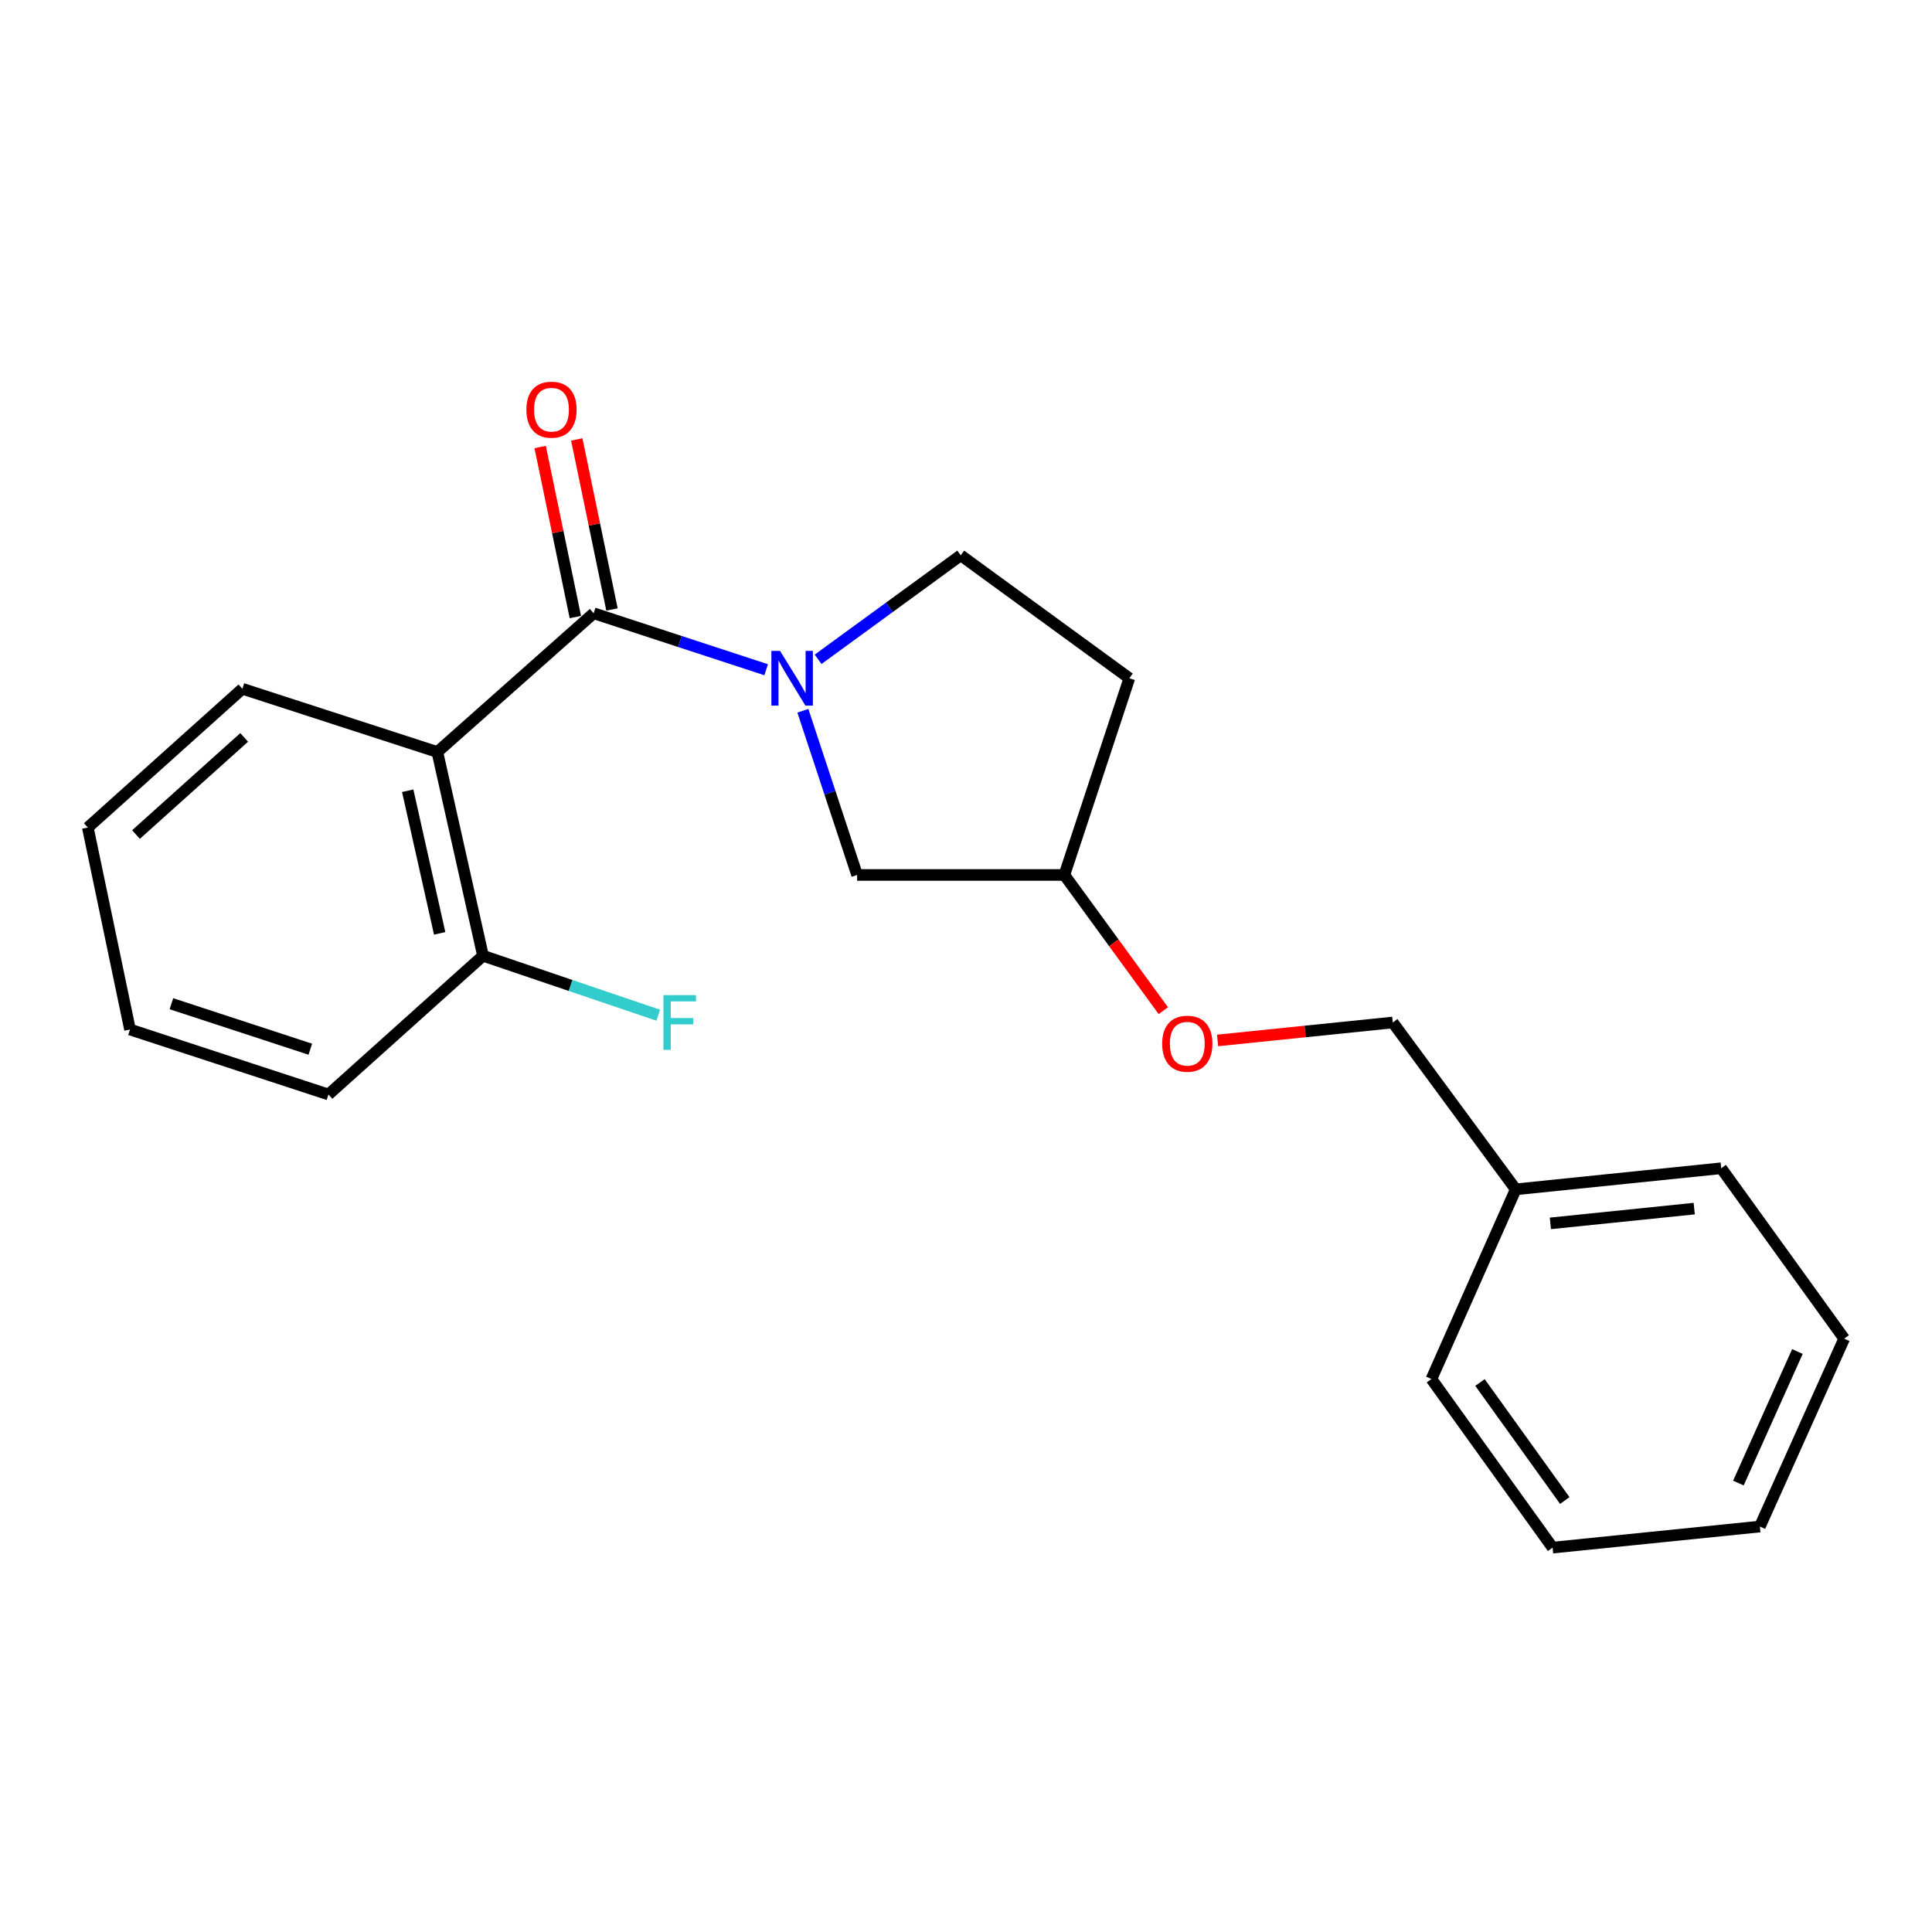 <?xml version='1.0' encoding='iso-8859-1'?>
<svg version='1.1' baseProfile='full'
              xmlns='http://www.w3.org/2000/svg'
                      xmlns:rdkit='http://www.rdkit.org/xml'
                      xmlns:xlink='http://www.w3.org/1999/xlink'
                  xml:space='preserve'
width='1000px' height='1000px' viewBox='0 0 1000 1000'>
<!-- END OF HEADER -->
<rect style='opacity:1.0;fill:#FFFFFF;stroke:none' width='1000' height='1000' x='0' y='0'> </rect>
<path class='bond-0' d='M 307.279,317.422 L 351.921,332.038' style='fill:none;fill-rule:evenodd;stroke:#000000;stroke-width:6px;stroke-linecap:butt;stroke-linejoin:miter;stroke-opacity:1' />
<path class='bond-0' d='M 351.921,332.038 L 396.563,346.654' style='fill:none;fill-rule:evenodd;stroke:#0000FF;stroke-width:6px;stroke-linecap:butt;stroke-linejoin:miter;stroke-opacity:1' />
<path class='bond-1' d='M 307.279,317.422 L 226.37,389.236' style='fill:none;fill-rule:evenodd;stroke:#000000;stroke-width:6px;stroke-linecap:butt;stroke-linejoin:miter;stroke-opacity:1' />
<path class='bond-2' d='M 316.755,315.461 L 307.648,271.459' style='fill:none;fill-rule:evenodd;stroke:#000000;stroke-width:6px;stroke-linecap:butt;stroke-linejoin:miter;stroke-opacity:1' />
<path class='bond-2' d='M 307.648,271.459 L 298.541,227.457' style='fill:none;fill-rule:evenodd;stroke:#FF0000;stroke-width:6px;stroke-linecap:butt;stroke-linejoin:miter;stroke-opacity:1' />
<path class='bond-2' d='M 297.803,319.384 L 288.696,275.382' style='fill:none;fill-rule:evenodd;stroke:#000000;stroke-width:6px;stroke-linecap:butt;stroke-linejoin:miter;stroke-opacity:1' />
<path class='bond-2' d='M 288.696,275.382 L 279.589,231.379' style='fill:none;fill-rule:evenodd;stroke:#FF0000;stroke-width:6px;stroke-linecap:butt;stroke-linejoin:miter;stroke-opacity:1' />
<path class='bond-3' d='M 415.567,367.896 L 429.602,410.387' style='fill:none;fill-rule:evenodd;stroke:#0000FF;stroke-width:6px;stroke-linecap:butt;stroke-linejoin:miter;stroke-opacity:1' />
<path class='bond-3' d='M 429.602,410.387 L 443.637,452.878' style='fill:none;fill-rule:evenodd;stroke:#000000;stroke-width:6px;stroke-linecap:butt;stroke-linejoin:miter;stroke-opacity:1' />
<path class='bond-4' d='M 423.445,341.255 L 460.357,314.34' style='fill:none;fill-rule:evenodd;stroke:#0000FF;stroke-width:6px;stroke-linecap:butt;stroke-linejoin:miter;stroke-opacity:1' />
<path class='bond-4' d='M 460.357,314.34 L 497.269,287.424' style='fill:none;fill-rule:evenodd;stroke:#000000;stroke-width:6px;stroke-linecap:butt;stroke-linejoin:miter;stroke-opacity:1' />
<path class='bond-5' d='M 226.37,389.236 L 250.003,494.693' style='fill:none;fill-rule:evenodd;stroke:#000000;stroke-width:6px;stroke-linecap:butt;stroke-linejoin:miter;stroke-opacity:1' />
<path class='bond-5' d='M 211.029,409.287 L 227.572,483.106' style='fill:none;fill-rule:evenodd;stroke:#000000;stroke-width:6px;stroke-linecap:butt;stroke-linejoin:miter;stroke-opacity:1' />
<path class='bond-6' d='M 226.37,389.236 L 125.461,356.506' style='fill:none;fill-rule:evenodd;stroke:#000000;stroke-width:6px;stroke-linecap:butt;stroke-linejoin:miter;stroke-opacity:1' />
<path class='bond-7' d='M 443.637,452.878 L 550.911,452.878' style='fill:none;fill-rule:evenodd;stroke:#000000;stroke-width:6px;stroke-linecap:butt;stroke-linejoin:miter;stroke-opacity:1' />
<path class='bond-8' d='M 497.269,287.424 L 584.544,351.055' style='fill:none;fill-rule:evenodd;stroke:#000000;stroke-width:6px;stroke-linecap:butt;stroke-linejoin:miter;stroke-opacity:1' />
<path class='bond-9' d='M 250.003,494.693 L 295.355,510.081' style='fill:none;fill-rule:evenodd;stroke:#000000;stroke-width:6px;stroke-linecap:butt;stroke-linejoin:miter;stroke-opacity:1' />
<path class='bond-9' d='M 295.355,510.081 L 340.707,525.47' style='fill:none;fill-rule:evenodd;stroke:#33CCCC;stroke-width:6px;stroke-linecap:butt;stroke-linejoin:miter;stroke-opacity:1' />
<path class='bond-10' d='M 250.003,494.693 L 170.007,566.506' style='fill:none;fill-rule:evenodd;stroke:#000000;stroke-width:6px;stroke-linecap:butt;stroke-linejoin:miter;stroke-opacity:1' />
<path class='bond-11' d='M 584.544,351.055 L 550.911,452.878' style='fill:none;fill-rule:evenodd;stroke:#000000;stroke-width:6px;stroke-linecap:butt;stroke-linejoin:miter;stroke-opacity:1' />
<path class='bond-12' d='M 550.911,452.878 L 576.521,488' style='fill:none;fill-rule:evenodd;stroke:#000000;stroke-width:6px;stroke-linecap:butt;stroke-linejoin:miter;stroke-opacity:1' />
<path class='bond-12' d='M 576.521,488 L 602.132,523.122' style='fill:none;fill-rule:evenodd;stroke:#FF0000;stroke-width:6px;stroke-linecap:butt;stroke-linejoin:miter;stroke-opacity:1' />
<path class='bond-13' d='M 630.215,538.535 L 675.559,533.887' style='fill:none;fill-rule:evenodd;stroke:#FF0000;stroke-width:6px;stroke-linecap:butt;stroke-linejoin:miter;stroke-opacity:1' />
<path class='bond-13' d='M 675.559,533.887 L 720.902,529.239' style='fill:none;fill-rule:evenodd;stroke:#000000;stroke-width:6px;stroke-linecap:butt;stroke-linejoin:miter;stroke-opacity:1' />
<path class='bond-14' d='M 125.461,356.506 L 45.455,428.33' style='fill:none;fill-rule:evenodd;stroke:#000000;stroke-width:6px;stroke-linecap:butt;stroke-linejoin:miter;stroke-opacity:1' />
<path class='bond-14' d='M 126.389,381.682 L 70.384,431.959' style='fill:none;fill-rule:evenodd;stroke:#000000;stroke-width:6px;stroke-linecap:butt;stroke-linejoin:miter;stroke-opacity:1' />
<path class='bond-15' d='M 720.902,529.239 L 784.544,615.6' style='fill:none;fill-rule:evenodd;stroke:#000000;stroke-width:6px;stroke-linecap:butt;stroke-linejoin:miter;stroke-opacity:1' />
<path class='bond-16' d='M 784.544,615.6 L 890.904,604.687' style='fill:none;fill-rule:evenodd;stroke:#000000;stroke-width:6px;stroke-linecap:butt;stroke-linejoin:miter;stroke-opacity:1' />
<path class='bond-16' d='M 802.473,633.216 L 876.925,625.576' style='fill:none;fill-rule:evenodd;stroke:#000000;stroke-width:6px;stroke-linecap:butt;stroke-linejoin:miter;stroke-opacity:1' />
<path class='bond-17' d='M 784.544,615.6 L 740.912,713.778' style='fill:none;fill-rule:evenodd;stroke:#000000;stroke-width:6px;stroke-linecap:butt;stroke-linejoin:miter;stroke-opacity:1' />
<path class='bond-18' d='M 170.007,566.506 L 67.292,532.873' style='fill:none;fill-rule:evenodd;stroke:#000000;stroke-width:6px;stroke-linecap:butt;stroke-linejoin:miter;stroke-opacity:1' />
<path class='bond-18' d='M 160.622,543.068 L 88.722,519.525' style='fill:none;fill-rule:evenodd;stroke:#000000;stroke-width:6px;stroke-linecap:butt;stroke-linejoin:miter;stroke-opacity:1' />
<path class='bond-19' d='M 890.904,604.687 L 954.545,692.875' style='fill:none;fill-rule:evenodd;stroke:#000000;stroke-width:6px;stroke-linecap:butt;stroke-linejoin:miter;stroke-opacity:1' />
<path class='bond-20' d='M 740.912,713.778 L 803.618,801.052' style='fill:none;fill-rule:evenodd;stroke:#000000;stroke-width:6px;stroke-linecap:butt;stroke-linejoin:miter;stroke-opacity:1' />
<path class='bond-20' d='M 766.035,715.576 L 809.93,776.668' style='fill:none;fill-rule:evenodd;stroke:#000000;stroke-width:6px;stroke-linecap:butt;stroke-linejoin:miter;stroke-opacity:1' />
<path class='bond-21' d='M 45.455,428.33 L 67.292,532.873' style='fill:none;fill-rule:evenodd;stroke:#000000;stroke-width:6px;stroke-linecap:butt;stroke-linejoin:miter;stroke-opacity:1' />
<path class='bond-22' d='M 803.618,801.052 L 910.903,790.139' style='fill:none;fill-rule:evenodd;stroke:#000000;stroke-width:6px;stroke-linecap:butt;stroke-linejoin:miter;stroke-opacity:1' />
<path class='bond-23' d='M 954.545,692.875 L 910.903,790.139' style='fill:none;fill-rule:evenodd;stroke:#000000;stroke-width:6px;stroke-linecap:butt;stroke-linejoin:miter;stroke-opacity:1' />
<path class='bond-23' d='M 930.341,699.542 L 899.791,767.626' style='fill:none;fill-rule:evenodd;stroke:#000000;stroke-width:6px;stroke-linecap:butt;stroke-linejoin:miter;stroke-opacity:1' />
<path  class='atom-1' d='M 403.745 336.895
L 413.025 351.895
Q 413.945 353.375, 415.425 356.055
Q 416.905 358.735, 416.985 358.895
L 416.985 336.895
L 420.745 336.895
L 420.745 365.215
L 416.865 365.215
L 406.905 348.815
Q 405.745 346.895, 404.505 344.695
Q 403.305 342.495, 402.945 341.815
L 402.945 365.215
L 399.265 365.215
L 399.265 336.895
L 403.745 336.895
' fill='#0000FF'/>
<path  class='atom-6' d='M 272.452 212.046
Q 272.452 205.246, 275.812 201.446
Q 279.172 197.646, 285.452 197.646
Q 291.732 197.646, 295.092 201.446
Q 298.452 205.246, 298.452 212.046
Q 298.452 218.926, 295.052 222.846
Q 291.652 226.726, 285.452 226.726
Q 279.212 226.726, 275.812 222.846
Q 272.452 218.966, 272.452 212.046
M 285.452 223.526
Q 289.772 223.526, 292.092 220.646
Q 294.452 217.726, 294.452 212.046
Q 294.452 206.486, 292.092 203.686
Q 289.772 200.846, 285.452 200.846
Q 281.132 200.846, 278.772 203.646
Q 276.452 206.446, 276.452 212.046
Q 276.452 217.766, 278.772 220.646
Q 281.132 223.526, 285.452 223.526
' fill='#FF0000'/>
<path  class='atom-9' d='M 601.542 540.222
Q 601.542 533.422, 604.902 529.622
Q 608.262 525.822, 614.542 525.822
Q 620.822 525.822, 624.182 529.622
Q 627.542 533.422, 627.542 540.222
Q 627.542 547.102, 624.142 551.022
Q 620.742 554.902, 614.542 554.902
Q 608.302 554.902, 604.902 551.022
Q 601.542 547.142, 601.542 540.222
M 614.542 551.702
Q 618.862 551.702, 621.182 548.822
Q 623.542 545.902, 623.542 540.222
Q 623.542 534.662, 621.182 531.862
Q 618.862 529.022, 614.542 529.022
Q 610.222 529.022, 607.862 531.822
Q 605.542 534.622, 605.542 540.222
Q 605.542 545.942, 607.862 548.822
Q 610.222 551.702, 614.542 551.702
' fill='#FF0000'/>
<path  class='atom-10' d='M 343.394 515.079
L 360.234 515.079
L 360.234 518.319
L 347.194 518.319
L 347.194 526.919
L 358.794 526.919
L 358.794 530.199
L 347.194 530.199
L 347.194 543.399
L 343.394 543.399
L 343.394 515.079
' fill='#33CCCC'/>
</svg>
